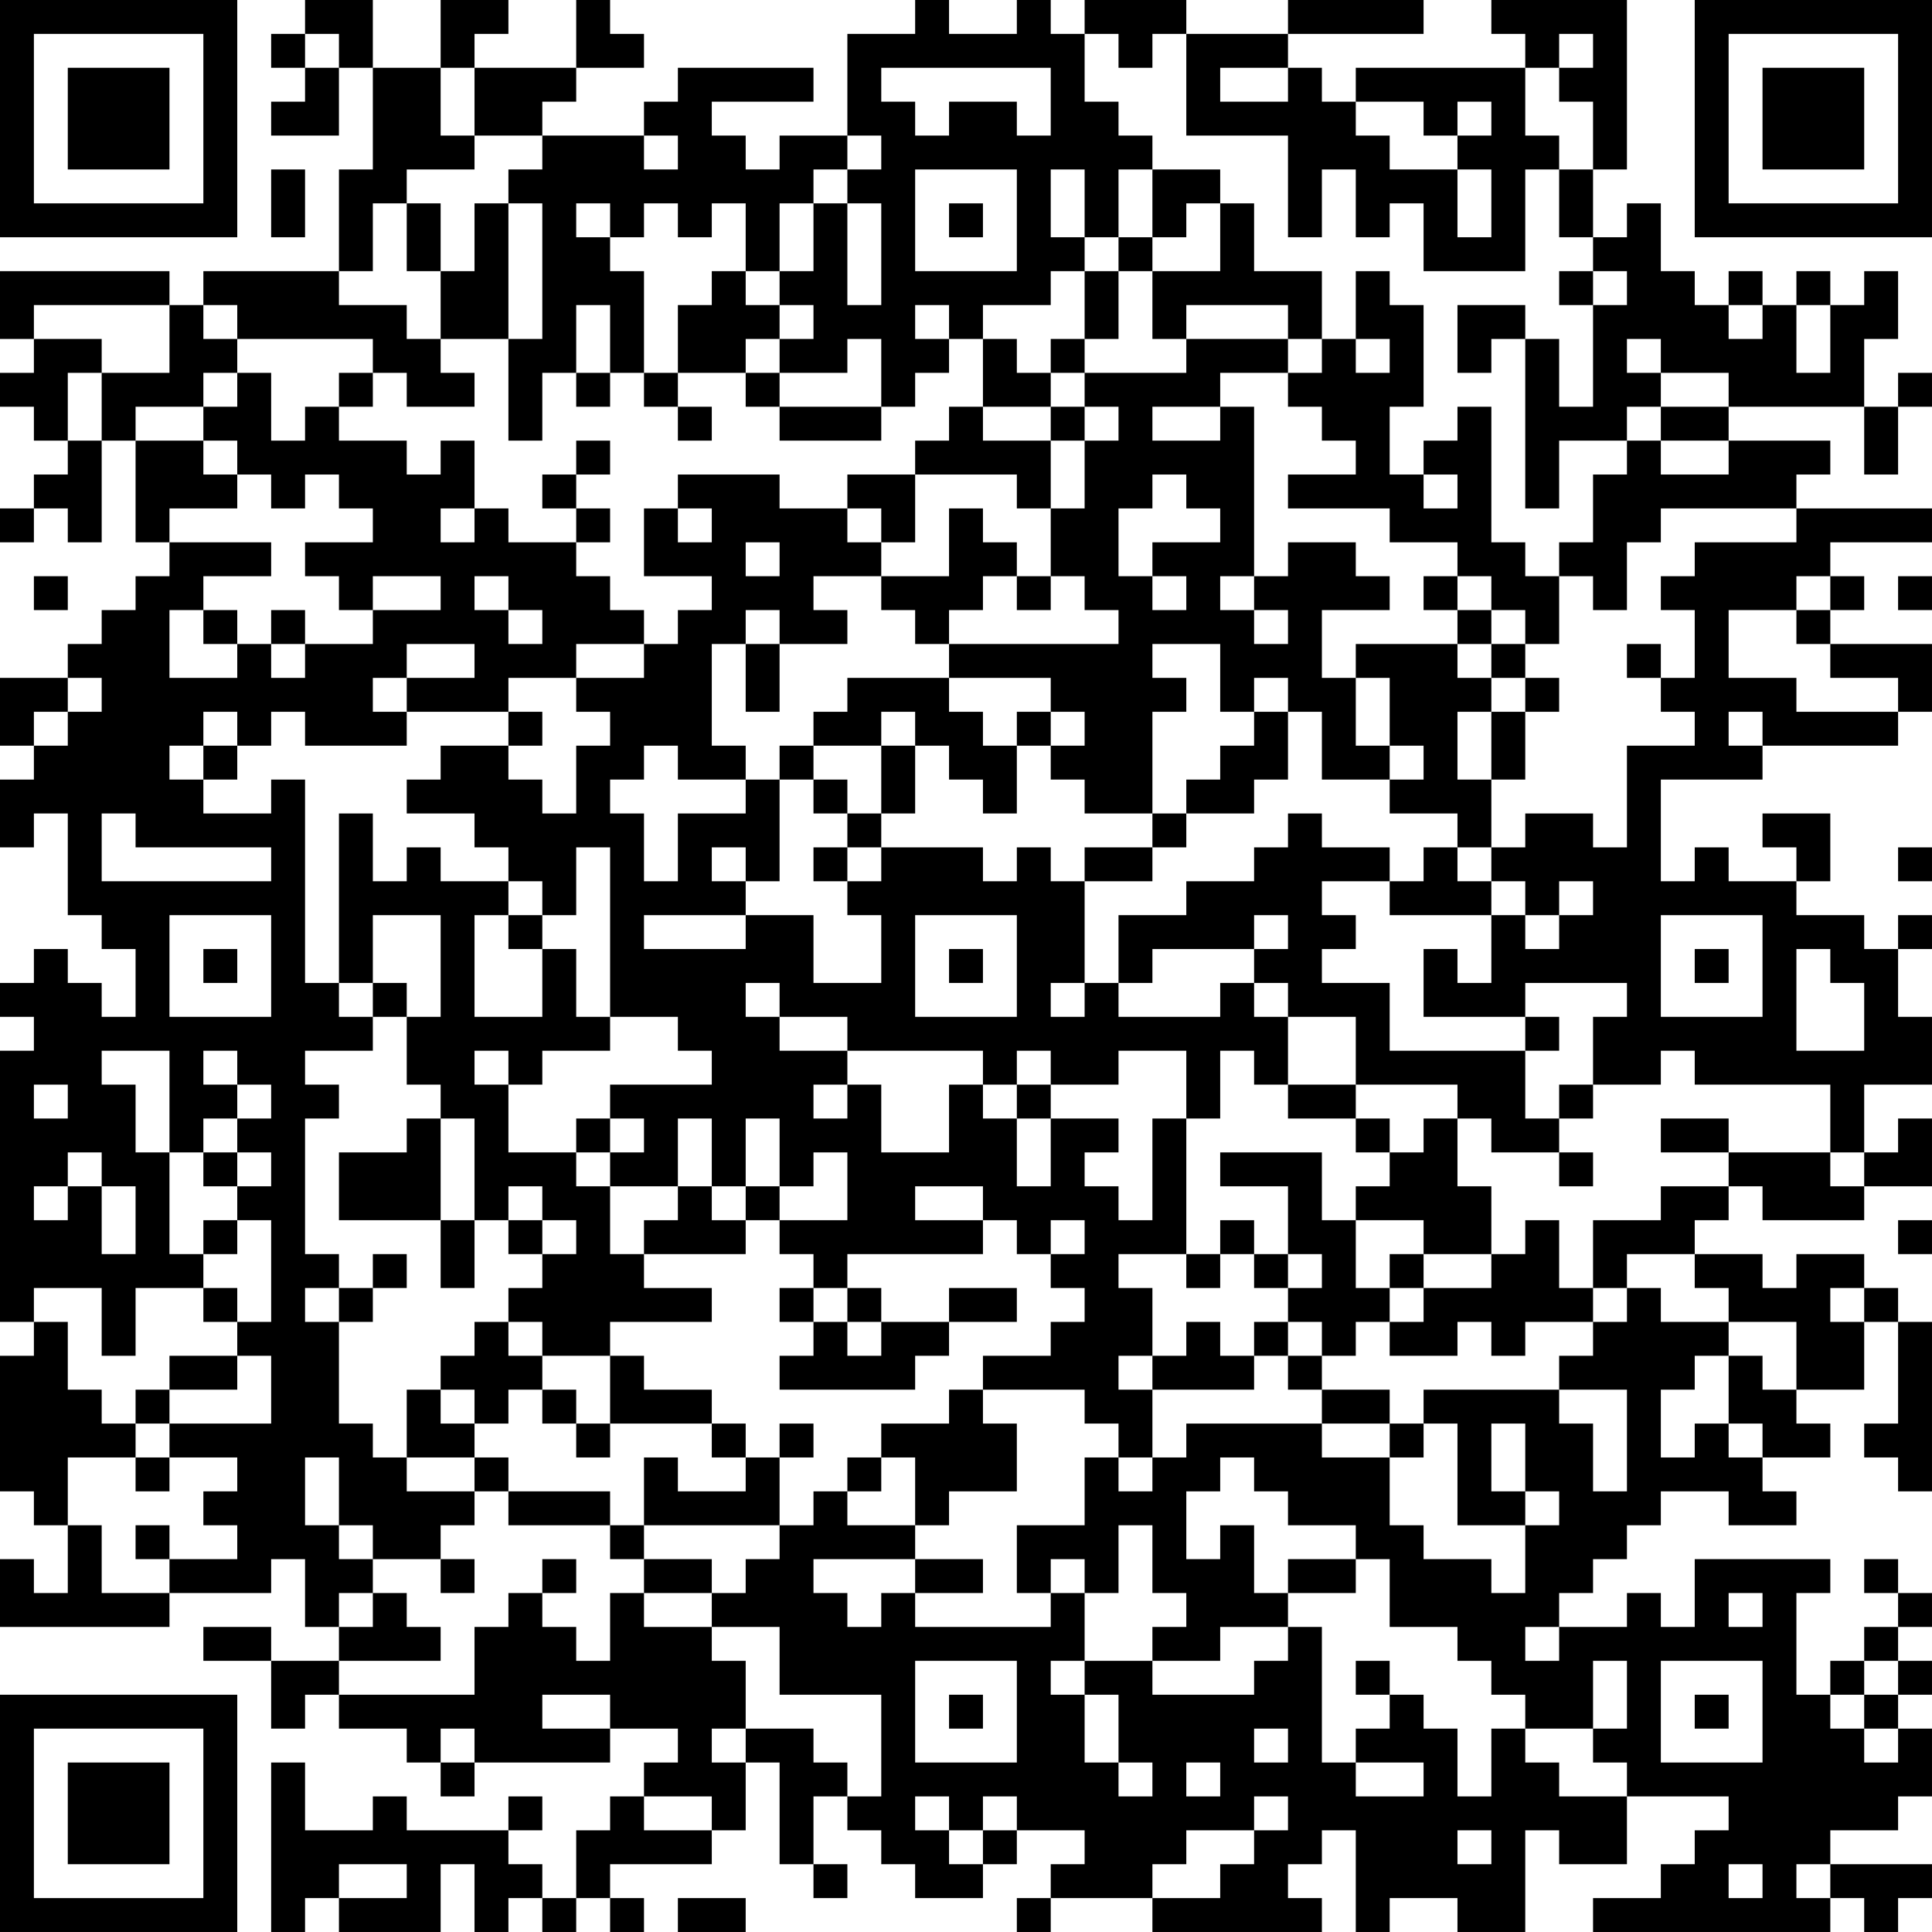 <?xml version="1.0" encoding="UTF-8"?>
<svg xmlns="http://www.w3.org/2000/svg" version="1.1" width="160" height="160" viewBox="0 0 160 160"><rect x="0" y="0" width="160" height="160" fill="#ffffff"/><g transform="scale(2.807)"><g transform="translate(0,0)"><path fill-rule="evenodd" d="M9 0L9 1L8 1L8 2L9 2L9 3L8 3L8 4L10 4L10 2L11 2L11 5L10 5L10 8L6 8L6 9L5 9L5 8L0 8L0 10L1 10L1 11L0 11L0 12L1 12L1 13L2 13L2 14L1 14L1 15L0 15L0 16L1 16L1 15L2 15L2 16L3 16L3 13L4 13L4 16L5 16L5 17L4 17L4 18L3 18L3 19L2 19L2 20L0 20L0 22L1 22L1 23L0 23L0 25L1 25L1 24L2 24L2 27L3 27L3 28L4 28L4 30L3 30L3 29L2 29L2 28L1 28L1 29L0 29L0 30L1 30L1 31L0 31L0 39L1 39L1 40L0 40L0 44L1 44L1 45L2 45L2 47L1 47L1 46L0 46L0 48L5 48L5 47L8 47L8 46L9 46L9 48L10 48L10 49L8 49L8 48L6 48L6 49L8 49L8 51L9 51L9 50L10 50L10 51L12 51L12 52L13 52L13 53L14 53L14 52L18 52L18 51L20 51L20 52L19 52L19 53L18 53L18 54L17 54L17 56L16 56L16 55L15 55L15 54L16 54L16 53L15 53L15 54L12 54L12 53L11 53L11 54L9 54L9 52L8 52L8 57L9 57L9 56L10 56L10 57L13 57L13 55L14 55L14 57L15 57L15 56L16 56L16 57L17 57L17 56L18 56L18 57L19 57L19 56L18 56L18 55L21 55L21 54L22 54L22 52L23 52L23 55L24 55L24 56L25 56L25 55L24 55L24 53L25 53L25 54L26 54L26 55L27 55L27 56L29 56L29 55L30 55L30 54L32 54L32 55L31 55L31 56L30 56L30 57L31 57L31 56L34 56L34 57L39 57L39 56L38 56L38 55L39 55L39 54L40 54L40 57L41 57L41 56L43 56L43 57L45 57L45 54L46 54L46 55L48 55L48 53L51 53L51 54L50 54L50 55L49 55L49 56L47 56L47 57L54 57L54 56L55 56L55 57L56 57L56 56L57 56L57 55L54 55L54 54L56 54L56 53L57 53L57 51L56 51L56 50L57 50L57 49L56 49L56 48L57 48L57 47L56 47L56 46L55 46L55 47L56 47L56 48L55 48L55 49L54 49L54 50L53 50L53 47L54 47L54 46L50 46L50 48L49 48L49 47L48 47L48 48L46 48L46 47L47 47L47 46L48 46L48 45L49 45L49 44L51 44L51 45L53 45L53 44L52 44L52 43L54 43L54 42L53 42L53 41L55 41L55 39L56 39L56 42L55 42L55 43L56 43L56 44L57 44L57 39L56 39L56 38L55 38L55 37L53 37L53 38L52 38L52 37L50 37L50 36L51 36L51 35L52 35L52 36L55 36L55 35L57 35L57 33L56 33L56 34L55 34L55 32L57 32L57 30L56 30L56 28L57 28L57 27L56 27L56 28L55 28L55 27L53 27L53 26L54 26L54 24L52 24L52 25L53 25L53 26L51 26L51 25L50 25L50 26L49 26L49 23L52 23L52 22L56 22L56 21L57 21L57 19L54 19L54 18L55 18L55 17L54 17L54 16L57 16L57 15L53 15L53 14L54 14L54 13L51 13L51 12L55 12L55 14L56 14L56 12L57 12L57 11L56 11L56 12L55 12L55 10L56 10L56 8L55 8L55 9L54 9L54 8L53 8L53 9L52 9L52 8L51 8L51 9L50 9L50 8L49 8L49 6L48 6L48 7L47 7L47 5L48 5L48 0L44 0L44 1L45 1L45 2L40 2L40 3L39 3L39 2L38 2L38 1L42 1L42 0L38 0L38 1L35 1L35 0L32 0L32 1L31 1L31 0L30 0L30 1L28 1L28 0L27 0L27 1L25 1L25 4L23 4L23 5L22 5L22 4L21 4L21 3L24 3L24 2L20 2L20 3L19 3L19 4L16 4L16 3L17 3L17 2L19 2L19 1L18 1L18 0L17 0L17 2L14 2L14 1L15 1L15 0L13 0L13 2L11 2L11 0ZM9 1L9 2L10 2L10 1ZM32 1L32 3L33 3L33 4L34 4L34 5L33 5L33 7L32 7L32 5L31 5L31 7L32 7L32 8L31 8L31 9L29 9L29 10L28 10L28 9L27 9L27 10L28 10L28 11L27 11L27 12L26 12L26 10L25 10L25 11L23 11L23 10L24 10L24 9L23 9L23 8L24 8L24 6L25 6L25 9L26 9L26 6L25 6L25 5L26 5L26 4L25 4L25 5L24 5L24 6L23 6L23 8L22 8L22 6L21 6L21 7L20 7L20 6L19 6L19 7L18 7L18 6L17 6L17 7L18 7L18 8L19 8L19 11L18 11L18 9L17 9L17 11L16 11L16 13L15 13L15 10L16 10L16 6L15 6L15 5L16 5L16 4L14 4L14 2L13 2L13 4L14 4L14 5L12 5L12 6L11 6L11 8L10 8L10 9L12 9L12 10L13 10L13 11L14 11L14 12L12 12L12 11L11 11L11 10L7 10L7 9L6 9L6 10L7 10L7 11L6 11L6 12L4 12L4 13L6 13L6 14L7 14L7 15L5 15L5 16L8 16L8 17L6 17L6 18L5 18L5 20L7 20L7 19L8 19L8 20L9 20L9 19L11 19L11 18L13 18L13 17L11 17L11 18L10 18L10 17L9 17L9 16L11 16L11 15L10 15L10 14L9 14L9 15L8 15L8 14L7 14L7 13L6 13L6 12L7 12L7 11L8 11L8 13L9 13L9 12L10 12L10 13L12 13L12 14L13 14L13 13L14 13L14 15L13 15L13 16L14 16L14 15L15 15L15 16L17 16L17 17L18 17L18 18L19 18L19 19L17 19L17 20L15 20L15 21L12 21L12 20L14 20L14 19L12 19L12 20L11 20L11 21L12 21L12 22L9 22L9 21L8 21L8 22L7 22L7 21L6 21L6 22L5 22L5 23L6 23L6 24L8 24L8 23L9 23L9 29L10 29L10 30L11 30L11 31L9 31L9 32L10 32L10 33L9 33L9 37L10 37L10 38L9 38L9 39L10 39L10 42L11 42L11 43L12 43L12 44L14 44L14 45L13 45L13 46L11 46L11 45L10 45L10 43L9 43L9 45L10 45L10 46L11 46L11 47L10 47L10 48L11 48L11 47L12 47L12 48L13 48L13 49L10 49L10 50L14 50L14 48L15 48L15 47L16 47L16 48L17 48L17 49L18 49L18 47L19 47L19 48L21 48L21 49L22 49L22 51L21 51L21 52L22 52L22 51L24 51L24 52L25 52L25 53L26 53L26 50L23 50L23 48L21 48L21 47L22 47L22 46L23 46L23 45L24 45L24 44L25 44L25 45L27 45L27 46L24 46L24 47L25 47L25 48L26 48L26 47L27 47L27 48L31 48L31 47L32 47L32 49L31 49L31 50L32 50L32 52L33 52L33 53L34 53L34 52L33 52L33 50L32 50L32 49L34 49L34 50L37 50L37 49L38 49L38 48L39 48L39 52L40 52L40 53L42 53L42 52L40 52L40 51L41 51L41 50L42 50L42 51L43 51L43 53L44 53L44 51L45 51L45 52L46 52L46 53L48 53L48 52L47 52L47 51L48 51L48 49L47 49L47 51L45 51L45 50L44 50L44 49L43 49L43 48L41 48L41 46L40 46L40 45L38 45L38 44L37 44L37 43L36 43L36 44L35 44L35 46L36 46L36 45L37 45L37 47L38 47L38 48L36 48L36 49L34 49L34 48L35 48L35 47L34 47L34 45L33 45L33 47L32 47L32 46L31 46L31 47L30 47L30 45L32 45L32 43L33 43L33 44L34 44L34 43L35 43L35 42L39 42L39 43L41 43L41 45L42 45L42 46L44 46L44 47L45 47L45 45L46 45L46 44L45 44L45 42L44 42L44 44L45 44L45 45L43 45L43 42L42 42L42 41L46 41L46 42L47 42L47 44L48 44L48 41L46 41L46 40L47 40L47 39L48 39L48 38L49 38L49 39L51 39L51 40L50 40L50 41L49 41L49 43L50 43L50 42L51 42L51 43L52 43L52 42L51 42L51 40L52 40L52 41L53 41L53 39L51 39L51 38L50 38L50 37L48 37L48 38L47 38L47 36L49 36L49 35L51 35L51 34L54 34L54 35L55 35L55 34L54 34L54 32L50 32L50 31L49 31L49 32L47 32L47 30L48 30L48 29L45 29L45 30L42 30L42 28L43 28L43 29L44 29L44 27L45 27L45 28L46 28L46 27L47 27L47 26L46 26L46 27L45 27L45 26L44 26L44 25L45 25L45 24L47 24L47 25L48 25L48 22L50 22L50 21L49 21L49 20L50 20L50 18L49 18L49 17L50 17L50 16L53 16L53 15L49 15L49 16L48 16L48 18L47 18L47 17L46 17L46 16L47 16L47 14L48 14L48 13L49 13L49 14L51 14L51 13L49 13L49 12L51 12L51 11L49 11L49 10L48 10L48 11L49 11L49 12L48 12L48 13L46 13L46 15L45 15L45 10L46 10L46 12L47 12L47 9L48 9L48 8L47 8L47 7L46 7L46 5L47 5L47 3L46 3L46 2L47 2L47 1L46 1L46 2L45 2L45 4L46 4L46 5L45 5L45 8L42 8L42 6L41 6L41 7L40 7L40 5L39 5L39 7L38 7L38 4L35 4L35 1L34 1L34 2L33 2L33 1ZM26 2L26 3L27 3L27 4L28 4L28 3L30 3L30 4L31 4L31 2ZM36 2L36 3L38 3L38 2ZM40 3L40 4L41 4L41 5L43 5L43 7L44 7L44 5L43 5L43 4L44 4L44 3L43 3L43 4L42 4L42 3ZM19 4L19 5L20 5L20 4ZM8 5L8 7L9 7L9 5ZM27 5L27 8L30 8L30 5ZM34 5L34 7L33 7L33 8L32 8L32 10L31 10L31 11L30 11L30 10L29 10L29 12L28 12L28 13L27 13L27 14L25 14L25 15L23 15L23 14L20 14L20 15L19 15L19 17L21 17L21 18L20 18L20 19L19 19L19 20L17 20L17 21L18 21L18 22L17 22L17 24L16 24L16 23L15 23L15 22L16 22L16 21L15 21L15 22L13 22L13 23L12 23L12 24L14 24L14 25L15 25L15 26L13 26L13 25L12 25L12 26L11 26L11 24L10 24L10 29L11 29L11 30L12 30L12 32L13 32L13 33L12 33L12 34L10 34L10 36L13 36L13 38L14 38L14 36L15 36L15 37L16 37L16 38L15 38L15 39L14 39L14 40L13 40L13 41L12 41L12 43L14 43L14 44L15 44L15 45L18 45L18 46L19 46L19 47L21 47L21 46L19 46L19 45L23 45L23 43L24 43L24 42L23 42L23 43L22 43L22 42L21 42L21 41L19 41L19 40L18 40L18 39L21 39L21 38L19 38L19 37L22 37L22 36L23 36L23 37L24 37L24 38L23 38L23 39L24 39L24 40L23 40L23 41L27 41L27 40L28 40L28 39L30 39L30 38L28 38L28 39L26 39L26 38L25 38L25 37L29 37L29 36L30 36L30 37L31 37L31 38L32 38L32 39L31 39L31 40L29 40L29 41L28 41L28 42L26 42L26 43L25 43L25 44L26 44L26 43L27 43L27 45L28 45L28 44L30 44L30 42L29 42L29 41L32 41L32 42L33 42L33 43L34 43L34 41L37 41L37 40L38 40L38 41L39 41L39 42L41 42L41 43L42 43L42 42L41 42L41 41L39 41L39 40L40 40L40 39L41 39L41 40L43 40L43 39L44 39L44 40L45 40L45 39L47 39L47 38L46 38L46 36L45 36L45 37L44 37L44 35L43 35L43 33L44 33L44 34L46 34L46 35L47 35L47 34L46 34L46 33L47 33L47 32L46 32L46 33L45 33L45 31L46 31L46 30L45 30L45 31L41 31L41 29L39 29L39 28L40 28L40 27L39 27L39 26L41 26L41 27L44 27L44 26L43 26L43 25L44 25L44 23L45 23L45 21L46 21L46 20L45 20L45 19L46 19L46 17L45 17L45 16L44 16L44 12L43 12L43 13L42 13L42 14L41 14L41 12L42 12L42 9L41 9L41 8L40 8L40 10L39 10L39 8L37 8L37 6L36 6L36 5ZM12 6L12 8L13 8L13 10L15 10L15 6L14 6L14 8L13 8L13 6ZM28 6L28 7L29 7L29 6ZM35 6L35 7L34 7L34 8L33 8L33 10L32 10L32 11L31 11L31 12L29 12L29 13L31 13L31 15L30 15L30 14L27 14L27 16L26 16L26 15L25 15L25 16L26 16L26 17L24 17L24 18L25 18L25 19L23 19L23 18L22 18L22 19L21 19L21 22L22 22L22 23L20 23L20 22L19 22L19 23L18 23L18 24L19 24L19 26L20 26L20 24L22 24L22 23L23 23L23 26L22 26L22 25L21 25L21 26L22 26L22 27L19 27L19 28L22 28L22 27L24 27L24 29L26 29L26 27L25 27L25 26L26 26L26 25L29 25L29 26L30 26L30 25L31 25L31 26L32 26L32 29L31 29L31 30L32 30L32 29L33 29L33 30L36 30L36 29L37 29L37 30L38 30L38 32L37 32L37 31L36 31L36 33L35 33L35 31L33 31L33 32L31 32L31 31L30 31L30 32L29 32L29 31L25 31L25 30L23 30L23 29L22 29L22 30L23 30L23 31L25 31L25 32L24 32L24 33L25 33L25 32L26 32L26 34L28 34L28 32L29 32L29 33L30 33L30 35L31 35L31 33L33 33L33 34L32 34L32 35L33 35L33 36L34 36L34 33L35 33L35 37L33 37L33 38L34 38L34 40L33 40L33 41L34 41L34 40L35 40L35 39L36 39L36 40L37 40L37 39L38 39L38 40L39 40L39 39L38 39L38 38L39 38L39 37L38 37L38 35L36 35L36 34L39 34L39 36L40 36L40 38L41 38L41 39L42 39L42 38L44 38L44 37L42 37L42 36L40 36L40 35L41 35L41 34L42 34L42 33L43 33L43 32L40 32L40 30L38 30L38 29L37 29L37 28L38 28L38 27L37 27L37 28L34 28L34 29L33 29L33 27L35 27L35 26L37 26L37 25L38 25L38 24L39 24L39 25L41 25L41 26L42 26L42 25L43 25L43 24L41 24L41 23L42 23L42 22L41 22L41 20L40 20L40 19L43 19L43 20L44 20L44 21L43 21L43 23L44 23L44 21L45 21L45 20L44 20L44 19L45 19L45 18L44 18L44 17L43 17L43 16L41 16L41 15L38 15L38 14L40 14L40 13L39 13L39 12L38 12L38 11L39 11L39 10L38 10L38 9L35 9L35 10L34 10L34 8L36 8L36 6ZM21 8L21 9L20 9L20 11L19 11L19 12L20 12L20 13L21 13L21 12L20 12L20 11L22 11L22 12L23 12L23 13L26 13L26 12L23 12L23 11L22 11L22 10L23 10L23 9L22 9L22 8ZM46 8L46 9L47 9L47 8ZM1 9L1 10L3 10L3 11L2 11L2 13L3 13L3 11L5 11L5 9ZM43 9L43 11L44 11L44 10L45 10L45 9ZM51 9L51 10L52 10L52 9ZM53 9L53 11L54 11L54 9ZM35 10L35 11L32 11L32 12L31 12L31 13L32 13L32 15L31 15L31 17L30 17L30 16L29 16L29 15L28 15L28 17L26 17L26 18L27 18L27 19L28 19L28 20L25 20L25 21L24 21L24 22L23 22L23 23L24 23L24 24L25 24L25 25L24 25L24 26L25 26L25 25L26 25L26 24L27 24L27 22L28 22L28 23L29 23L29 24L30 24L30 22L31 22L31 23L32 23L32 24L34 24L34 25L32 25L32 26L34 26L34 25L35 25L35 24L37 24L37 23L38 23L38 21L39 21L39 23L41 23L41 22L40 22L40 20L39 20L39 18L41 18L41 17L40 17L40 16L38 16L38 17L37 17L37 12L36 12L36 11L38 11L38 10ZM40 10L40 11L41 11L41 10ZM10 11L10 12L11 12L11 11ZM17 11L17 12L18 12L18 11ZM32 12L32 13L33 13L33 12ZM34 12L34 13L36 13L36 12ZM17 13L17 14L16 14L16 15L17 15L17 16L18 16L18 15L17 15L17 14L18 14L18 13ZM34 14L34 15L33 15L33 17L34 17L34 18L35 18L35 17L34 17L34 16L36 16L36 15L35 15L35 14ZM42 14L42 15L43 15L43 14ZM20 15L20 16L21 16L21 15ZM22 16L22 17L23 17L23 16ZM1 17L1 18L2 18L2 17ZM14 17L14 18L15 18L15 19L16 19L16 18L15 18L15 17ZM29 17L29 18L28 18L28 19L33 19L33 18L32 18L32 17L31 17L31 18L30 18L30 17ZM36 17L36 18L37 18L37 19L38 19L38 18L37 18L37 17ZM42 17L42 18L43 18L43 19L44 19L44 18L43 18L43 17ZM53 17L53 18L51 18L51 20L53 20L53 21L56 21L56 20L54 20L54 19L53 19L53 18L54 18L54 17ZM56 17L56 18L57 18L57 17ZM6 18L6 19L7 19L7 18ZM8 18L8 19L9 19L9 18ZM22 19L22 21L23 21L23 19ZM34 19L34 20L35 20L35 21L34 21L34 24L35 24L35 23L36 23L36 22L37 22L37 21L38 21L38 20L37 20L37 21L36 21L36 19ZM48 19L48 20L49 20L49 19ZM2 20L2 21L1 21L1 22L2 22L2 21L3 21L3 20ZM28 20L28 21L29 21L29 22L30 22L30 21L31 21L31 22L32 22L32 21L31 21L31 20ZM26 21L26 22L24 22L24 23L25 23L25 24L26 24L26 22L27 22L27 21ZM51 21L51 22L52 22L52 21ZM6 22L6 23L7 23L7 22ZM3 24L3 26L8 26L8 25L4 25L4 24ZM17 25L17 27L16 27L16 26L15 26L15 27L14 27L14 30L16 30L16 28L17 28L17 30L18 30L18 31L16 31L16 32L15 32L15 31L14 31L14 32L15 32L15 34L17 34L17 35L18 35L18 37L19 37L19 36L20 36L20 35L21 35L21 36L22 36L22 35L23 35L23 36L25 36L25 34L24 34L24 35L23 35L23 33L22 33L22 35L21 35L21 33L20 33L20 35L18 35L18 34L19 34L19 33L18 33L18 32L21 32L21 31L20 31L20 30L18 30L18 25ZM56 25L56 26L57 26L57 25ZM5 27L5 30L8 30L8 27ZM11 27L11 29L12 29L12 30L13 30L13 27ZM15 27L15 28L16 28L16 27ZM27 27L27 30L30 30L30 27ZM49 27L49 30L52 30L52 27ZM6 28L6 29L7 29L7 28ZM28 28L28 29L29 29L29 28ZM50 28L50 29L51 29L51 28ZM53 28L53 31L55 31L55 29L54 29L54 28ZM3 31L3 32L4 32L4 34L5 34L5 37L6 37L6 38L4 38L4 40L3 40L3 38L1 38L1 39L2 39L2 41L3 41L3 42L4 42L4 43L2 43L2 45L3 45L3 47L5 47L5 46L7 46L7 45L6 45L6 44L7 44L7 43L5 43L5 42L8 42L8 40L7 40L7 39L8 39L8 36L7 36L7 35L8 35L8 34L7 34L7 33L8 33L8 32L7 32L7 31L6 31L6 32L7 32L7 33L6 33L6 34L5 34L5 31ZM1 32L1 33L2 33L2 32ZM30 32L30 33L31 33L31 32ZM38 32L38 33L40 33L40 34L41 34L41 33L40 33L40 32ZM13 33L13 36L14 36L14 33ZM17 33L17 34L18 34L18 33ZM49 33L49 34L51 34L51 33ZM2 34L2 35L1 35L1 36L2 36L2 35L3 35L3 37L4 37L4 35L3 35L3 34ZM6 34L6 35L7 35L7 34ZM15 35L15 36L16 36L16 37L17 37L17 36L16 36L16 35ZM27 35L27 36L29 36L29 35ZM6 36L6 37L7 37L7 36ZM31 36L31 37L32 37L32 36ZM36 36L36 37L35 37L35 38L36 38L36 37L37 37L37 38L38 38L38 37L37 37L37 36ZM56 36L56 37L57 37L57 36ZM11 37L11 38L10 38L10 39L11 39L11 38L12 38L12 37ZM41 37L41 38L42 38L42 37ZM6 38L6 39L7 39L7 38ZM24 38L24 39L25 39L25 40L26 40L26 39L25 39L25 38ZM54 38L54 39L55 39L55 38ZM15 39L15 40L16 40L16 41L15 41L15 42L14 42L14 41L13 41L13 42L14 42L14 43L15 43L15 44L18 44L18 45L19 45L19 43L20 43L20 44L22 44L22 43L21 43L21 42L18 42L18 40L16 40L16 39ZM5 40L5 41L4 41L4 42L5 42L5 41L7 41L7 40ZM16 41L16 42L17 42L17 43L18 43L18 42L17 42L17 41ZM4 43L4 44L5 44L5 43ZM4 45L4 46L5 46L5 45ZM13 46L13 47L14 47L14 46ZM16 46L16 47L17 47L17 46ZM27 46L27 47L29 47L29 46ZM38 46L38 47L40 47L40 46ZM51 47L51 48L52 48L52 47ZM45 48L45 49L46 49L46 48ZM27 49L27 52L30 52L30 49ZM40 49L40 50L41 50L41 49ZM49 49L49 52L52 52L52 49ZM55 49L55 50L54 50L54 51L55 51L55 52L56 52L56 51L55 51L55 50L56 50L56 49ZM16 50L16 51L18 51L18 50ZM28 50L28 51L29 51L29 50ZM50 50L50 51L51 51L51 50ZM13 51L13 52L14 52L14 51ZM37 51L37 52L38 52L38 51ZM35 52L35 53L36 53L36 52ZM19 53L19 54L21 54L21 53ZM27 53L27 54L28 54L28 55L29 55L29 54L30 54L30 53L29 53L29 54L28 54L28 53ZM37 53L37 54L35 54L35 55L34 55L34 56L36 56L36 55L37 55L37 54L38 54L38 53ZM43 54L43 55L44 55L44 54ZM10 55L10 56L12 56L12 55ZM51 55L51 56L52 56L52 55ZM53 55L53 56L54 56L54 55ZM20 56L20 57L22 57L22 56ZM0 0L0 7L7 7L7 0ZM1 1L1 6L6 6L6 1ZM2 2L2 5L5 5L5 2ZM50 0L50 7L57 7L57 0ZM51 1L51 6L56 6L56 1ZM52 2L52 5L55 5L55 2ZM0 50L0 57L7 57L7 50ZM1 51L1 56L6 56L6 51ZM2 52L2 55L5 55L5 52Z" fill="#000000"/></g></g></svg>
